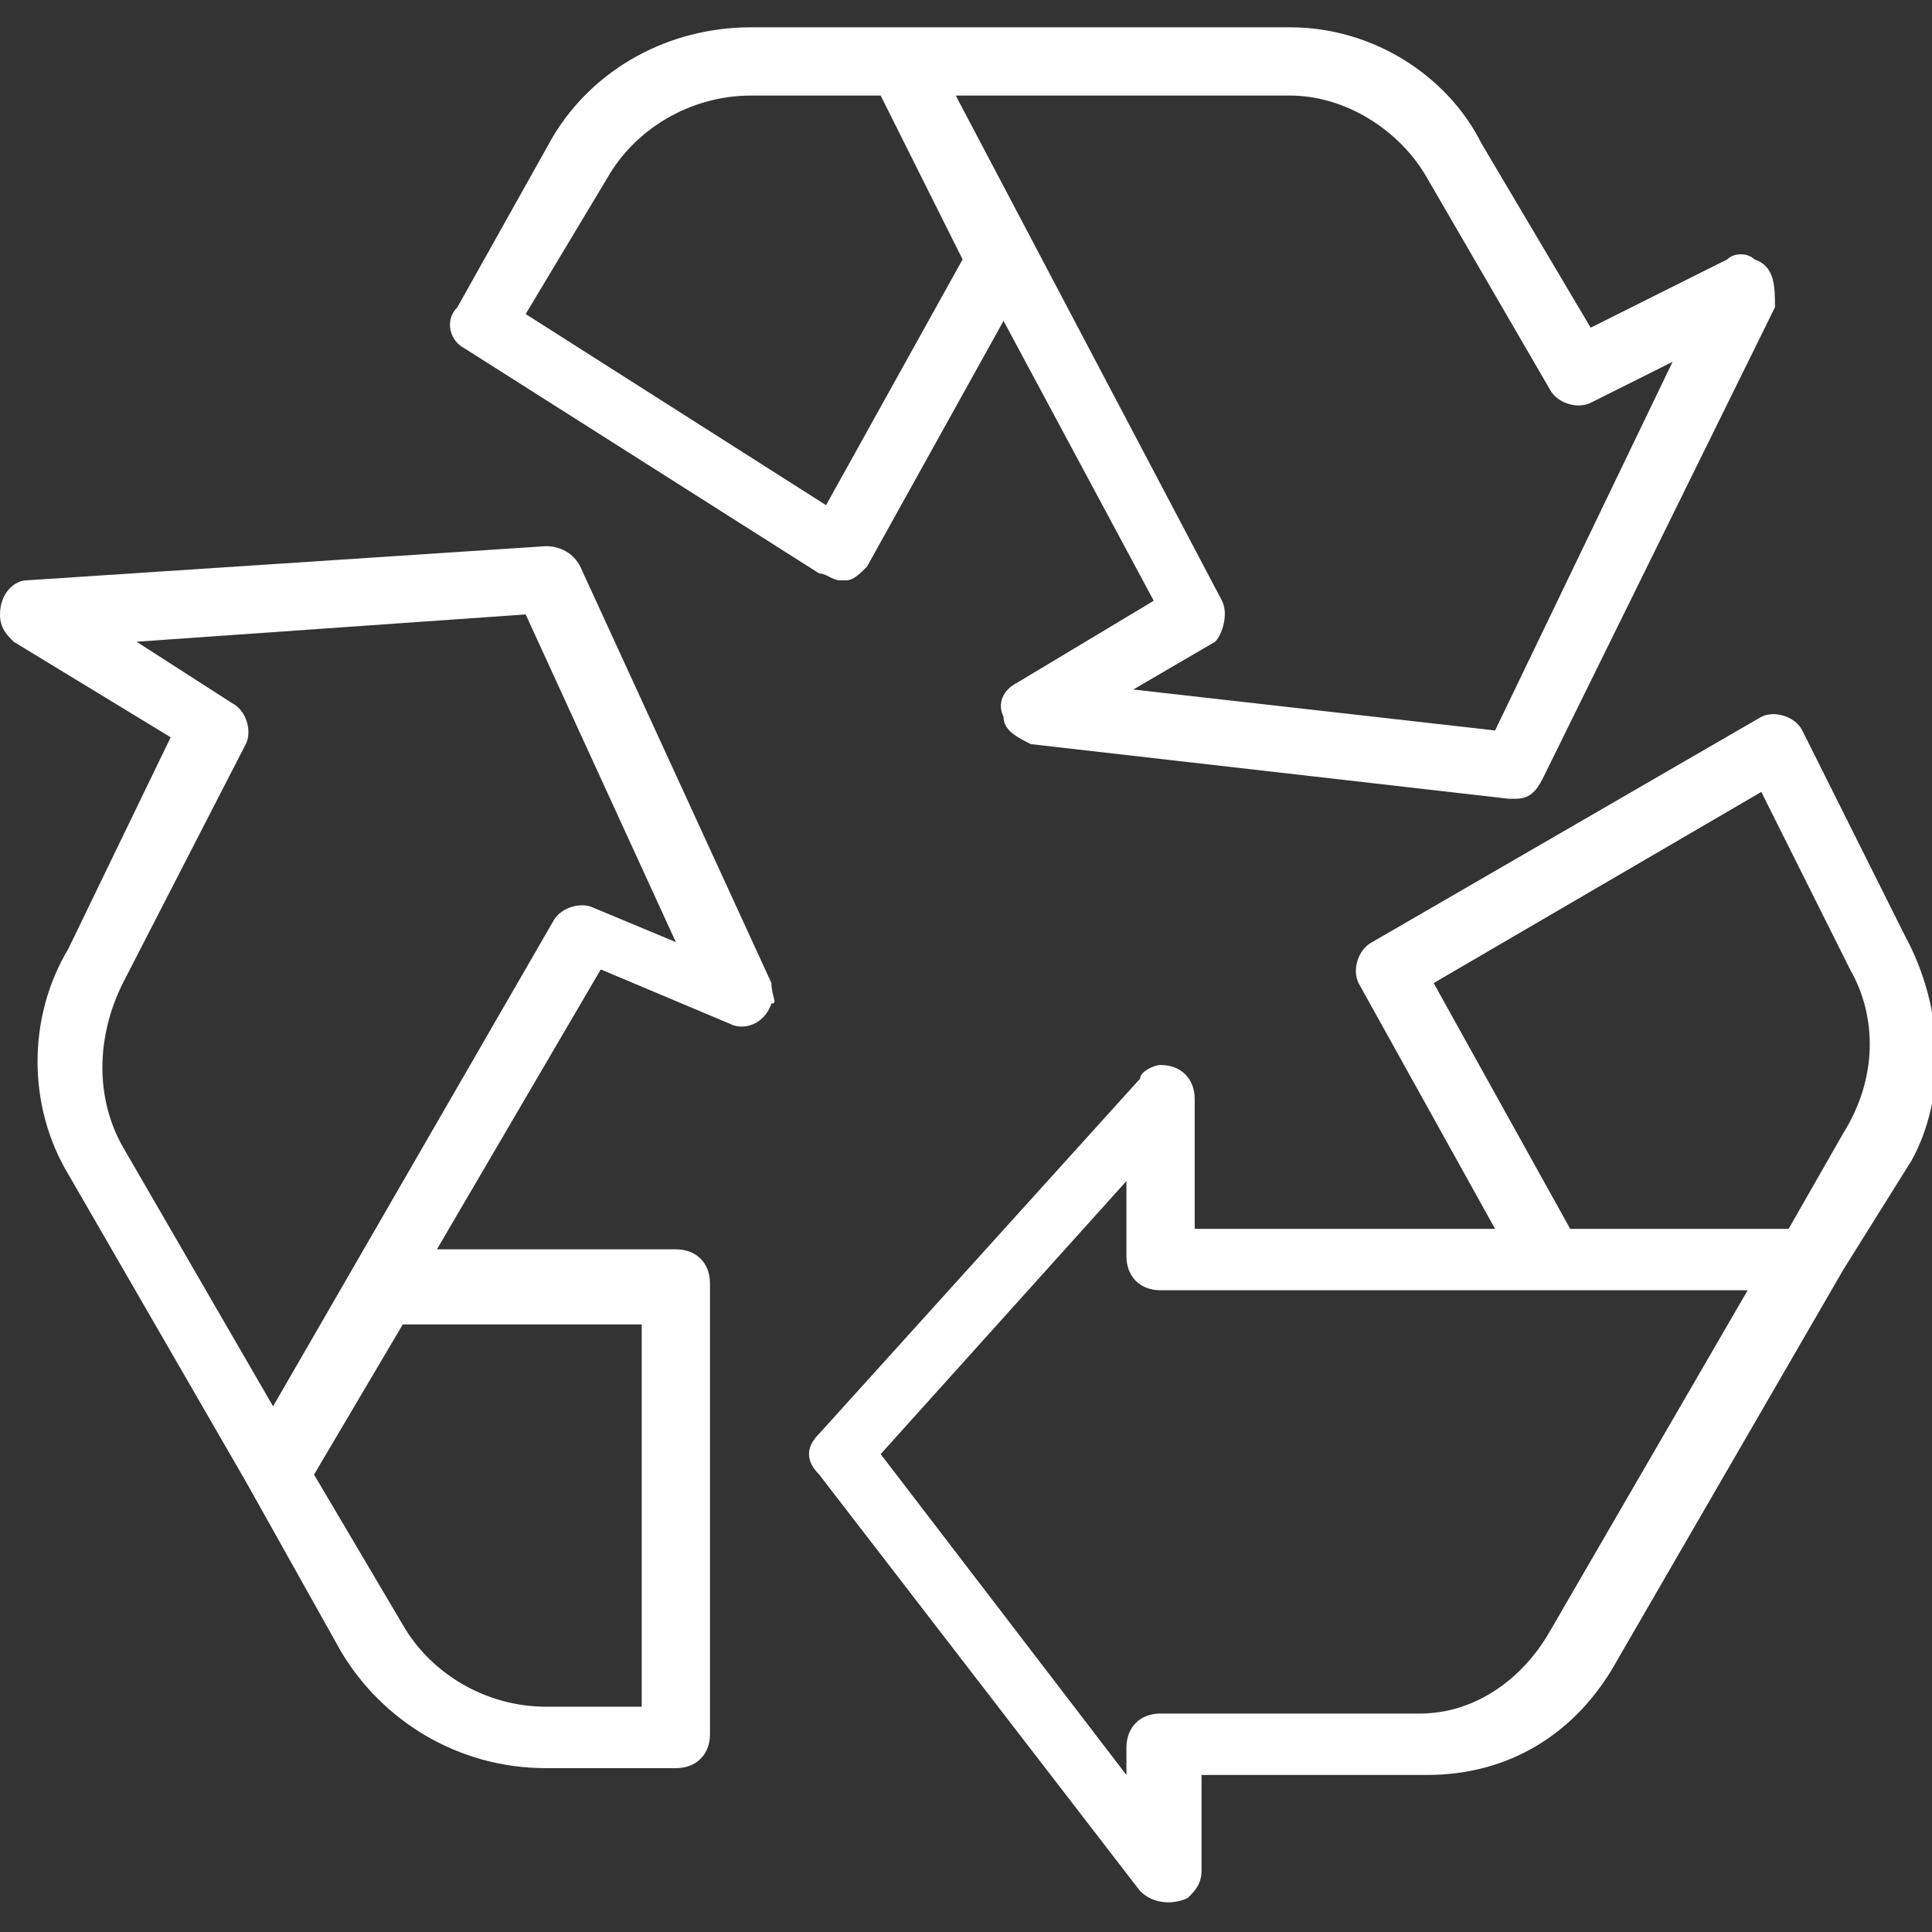 <?xml version="1.0" encoding="utf-8"?>
<!-- Generator: Adobe Illustrator 22.1.0, SVG Export Plug-In . SVG Version: 6.00 Build 0)  -->
<svg version="1.1" id="Layer_1" xmlns="http://www.w3.org/2000/svg" xmlns:xlink="http://www.w3.org/1999/xlink" x="0px" y="0px"
	 viewBox="0 0 28.3 28.3" style="enable-background:new 0 0 28.3 28.3;" xml:space="preserve">
<rect x="0" y="0" width="28.3" height="28.3" fill="#333333" stroke="none"/>
<style type="text/css">
	.st0{fill:#FFFFFF;}
</style>
<g>
	<g>
		<g>
			<path class="st0" d="M25.7,3.8c-0.1-0.1-0.3-0.1-0.4,0l-2,1l-1.6-2.7c-0.5-1-1.6-1.7-2.8-1.7H11c-1.2,0-2.3,0.6-2.9,1.6L6.7,4.5
				C6.5,4.7,6.6,5,6.8,5.1L12,8.4c0.1,0,0.2,0.1,0.3,0.1c0,0,0.1,0,0.1,0c0.1,0,0.2-0.1,0.3-0.2l2-3.6l2.2,4.1l-2,1.2
				c-0.2,0.1-0.3,0.3-0.2,0.5c0,0.2,0.2,0.3,0.4,0.4l7,0.8c0,0,0,0,0.1,0c0.2,0,0.3-0.1,0.4-0.3l3.4-6.9C26,4.2,26,3.9,25.7,3.8z
				 M12.1,7.4L7.7,4.6l1.2-2c0.4-0.7,1.2-1.2,2.1-1.2h1.9l1.2,2.4L12.1,7.4z M21.9,10.7l-5.3-0.6l1.2-0.7C17.9,9.3,18,9,17.9,8.8
				L14,1.4h4.9c0.8,0,1.6,0.5,2,1.2l1.8,3.1c0.1,0.2,0.4,0.3,0.6,0.2l1.2-0.6L21.9,10.7z"/>
		</g>
	</g>
	<g>
		<g>
			<path class="st0" d="M27.9,13.7l-1.5-3c-0.1-0.2-0.4-0.3-0.6-0.2c0,0,0,0,0,0l-5.7,3.3c-0.2,0.1-0.3,0.4-0.2,0.6l2,3.6h-4.4v-1.9
				c0-0.3-0.2-0.5-0.5-0.5c-0.1,0-0.3,0.1-0.3,0.2l-4.7,5.2c-0.2,0.2-0.2,0.4,0,0.6l4.7,6.1c0.2,0.2,0.5,0.2,0.7,0.1
				c0.1-0.1,0.2-0.2,0.2-0.4V26h3.3c1.2,0,2.2-0.6,2.8-1.7l3.3-5.7l1-1.6C28.5,16.1,28.5,14.8,27.9,13.7z M22.7,23.9
				c-0.4,0.7-1.1,1.2-1.9,1.2H17c-0.3,0-0.5,0.2-0.5,0.5V26l-3.6-4.7l3.6-4v1.1c0,0.3,0.2,0.5,0.5,0.5h8.6L22.7,23.9z M27,16.6
				L26.2,18H23l-2-3.6l4.8-2.8l1.3,2.6C27.5,14.9,27.5,15.8,27,16.6z"/>
		</g>
	</g>
	<g>
		<g>
			<path class="st0" d="M11.3,14.4L8.5,8.3C8.4,8.1,8.2,8,8,8L0.4,8.5C0.2,8.5,0,8.7,0,9c0,0.2,0.1,0.3,0.2,0.4l0,0l2.3,1.4L1,13.9
				c-0.6,1-0.6,2.3,0,3.3l2.6,4.5l1.4,2.5c0.6,1,1.7,1.7,3,1.7h1.9c0.3,0,0.5-0.2,0.5-0.5v-6.6c0-0.3-0.2-0.5-0.5-0.5H6.4l2.4-4.1
				l1.9,0.8c0.2,0.1,0.5,0,0.6-0.3C11.4,14.7,11.3,14.6,11.3,14.4z M9.4,19.4V25H8c-0.9,0-1.7-0.5-2.1-1.2l-1.3-2.2l1.3-2.2H9.4z
				 M8.7,13.3c-0.2-0.1-0.5,0-0.6,0.2L4,20.6l-2.2-3.8c-0.4-0.7-0.4-1.6,0-2.4l1.8-3.5c0.1-0.2,0-0.5-0.2-0.6L2,9.4L7.7,9l2.2,4.8
				L8.7,13.3z"/>
		</g>
	</g>
</g>
</svg>

